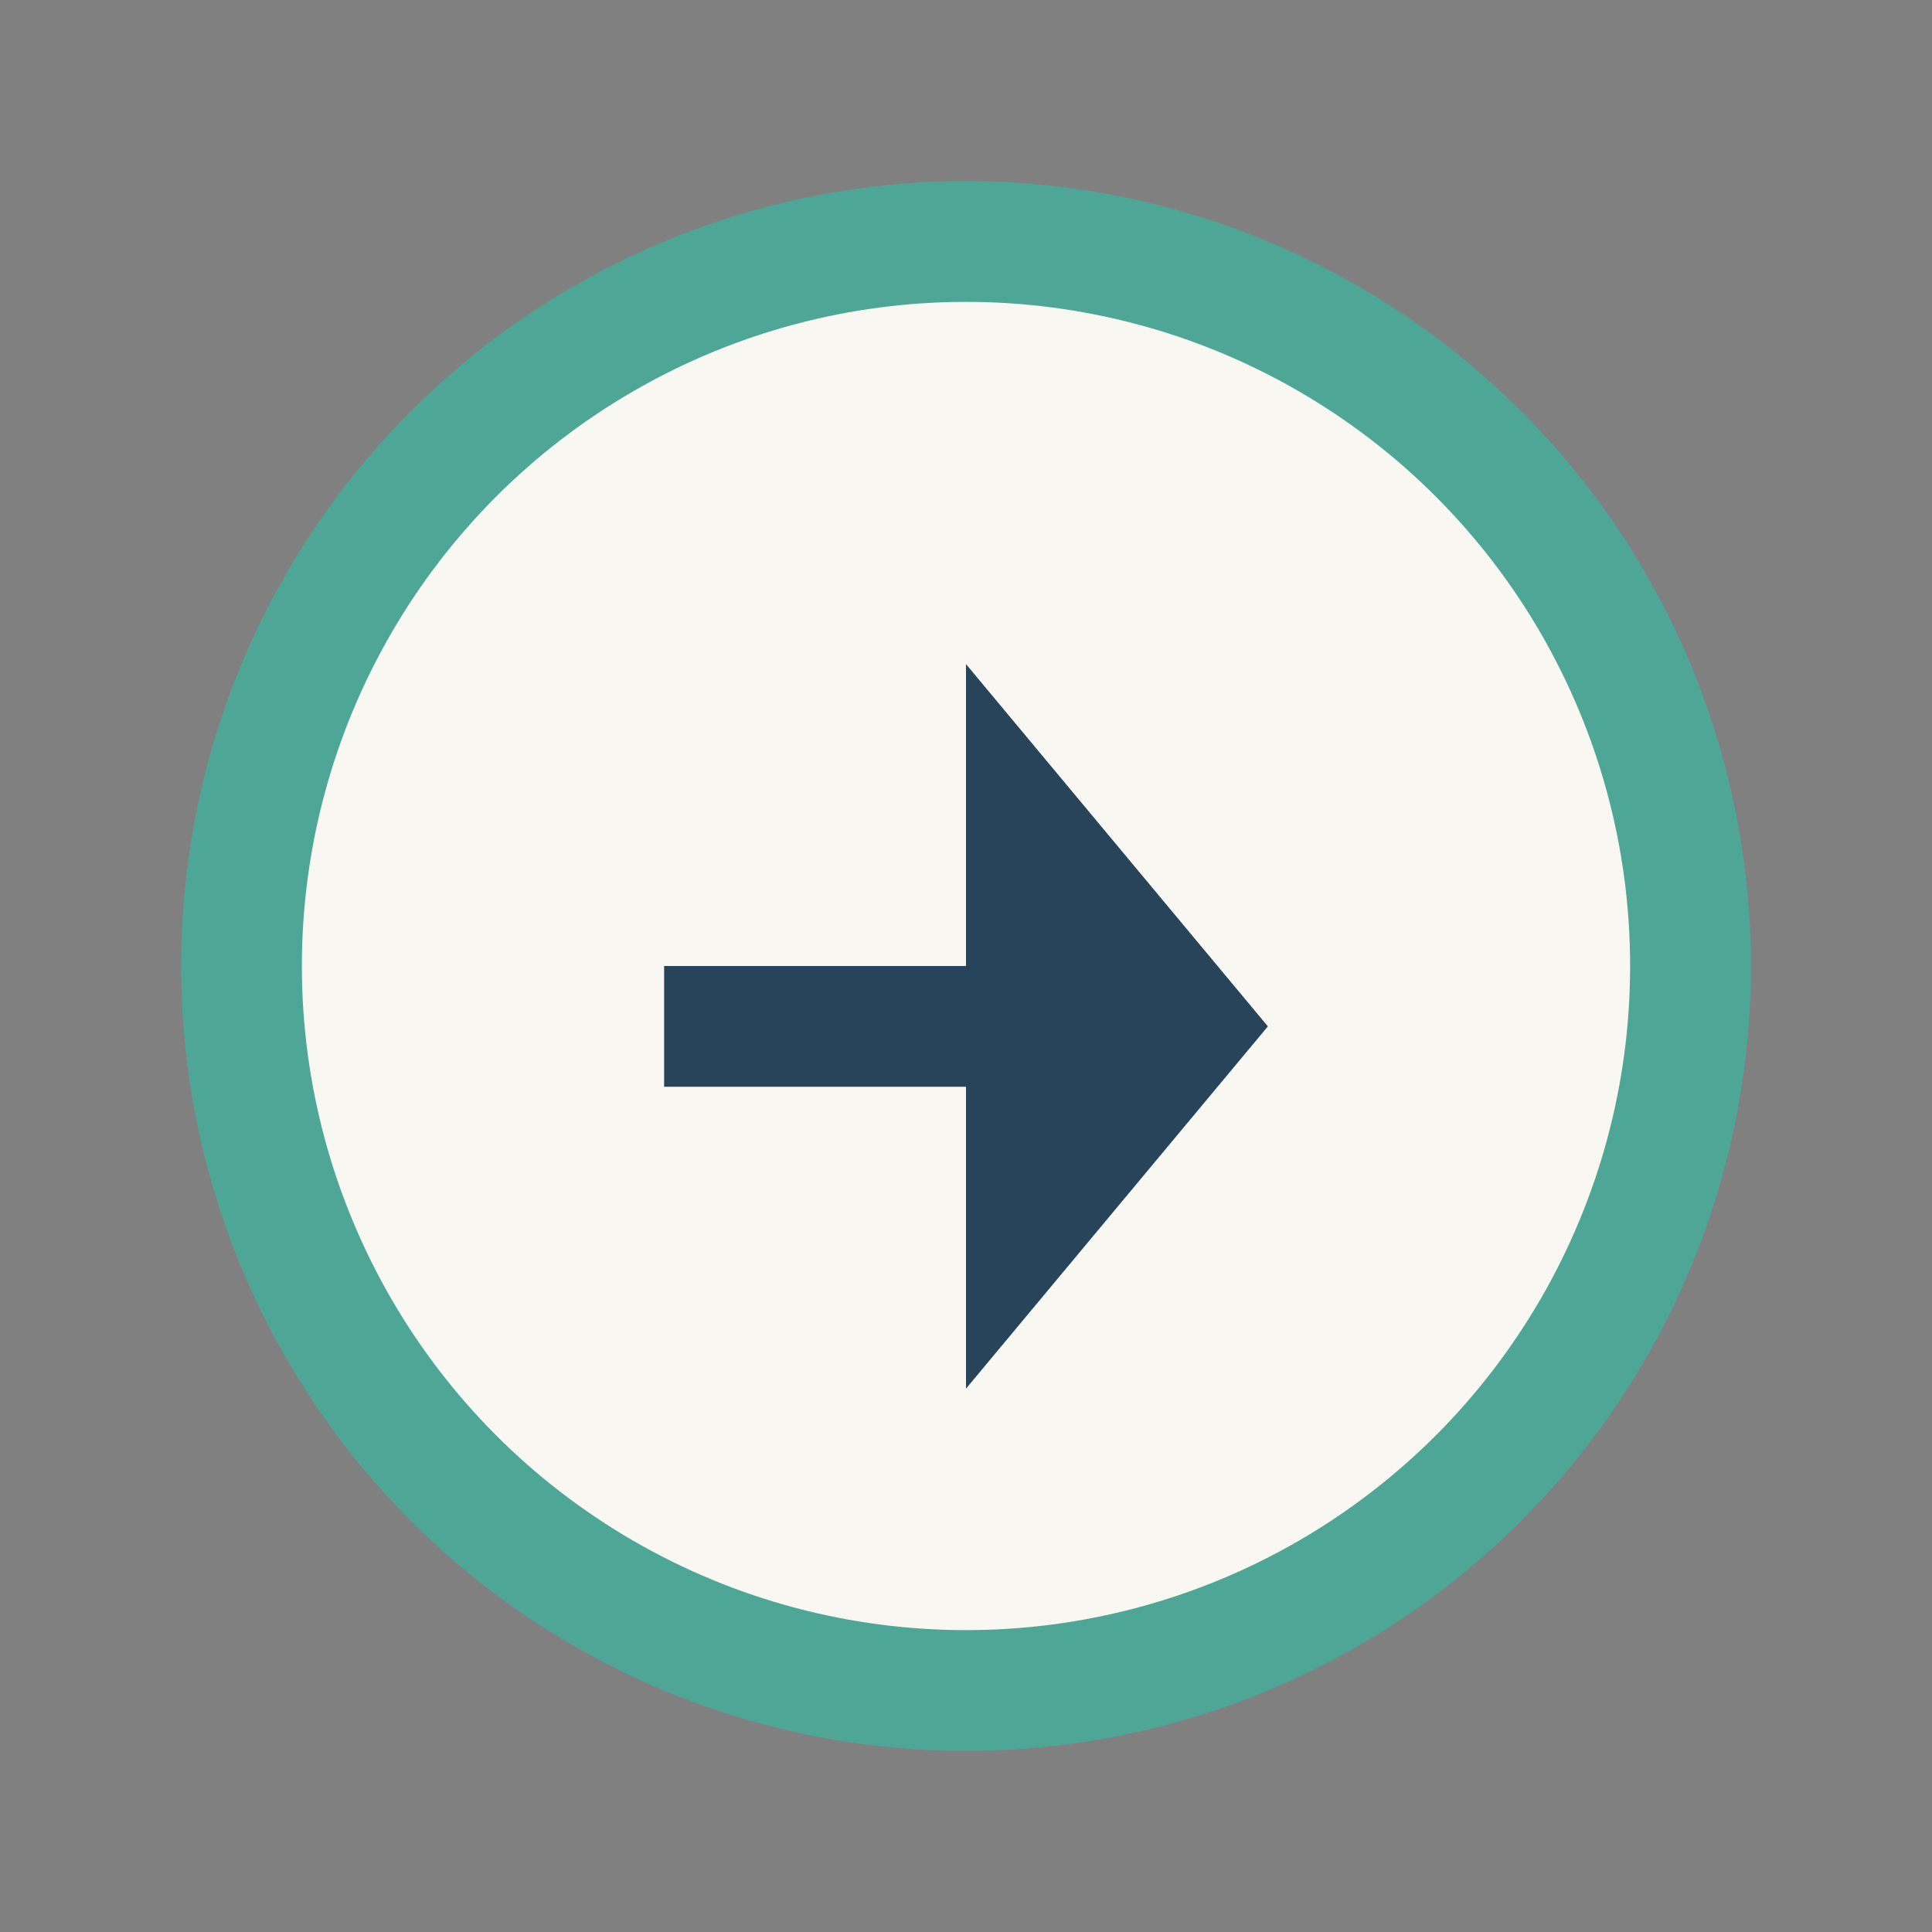 <?xml version="1.0" encoding="UTF-8"?>
<svg xmlns="http://www.w3.org/2000/svg" width="32" height="32" viewBox="0 0 32 32"><rect x="0" y="0" width="32" height="32" fill="#808080" stroke="none"/><rect width="32" height="32" fill="none"/><circle cx="16" cy="16" r="12" fill="#F9F7F1" stroke="#4EA796" stroke-width="2"/><path d="M11 16h5v-5l5 6-5 6v-5h-5z" fill="#28445A"/></svg>